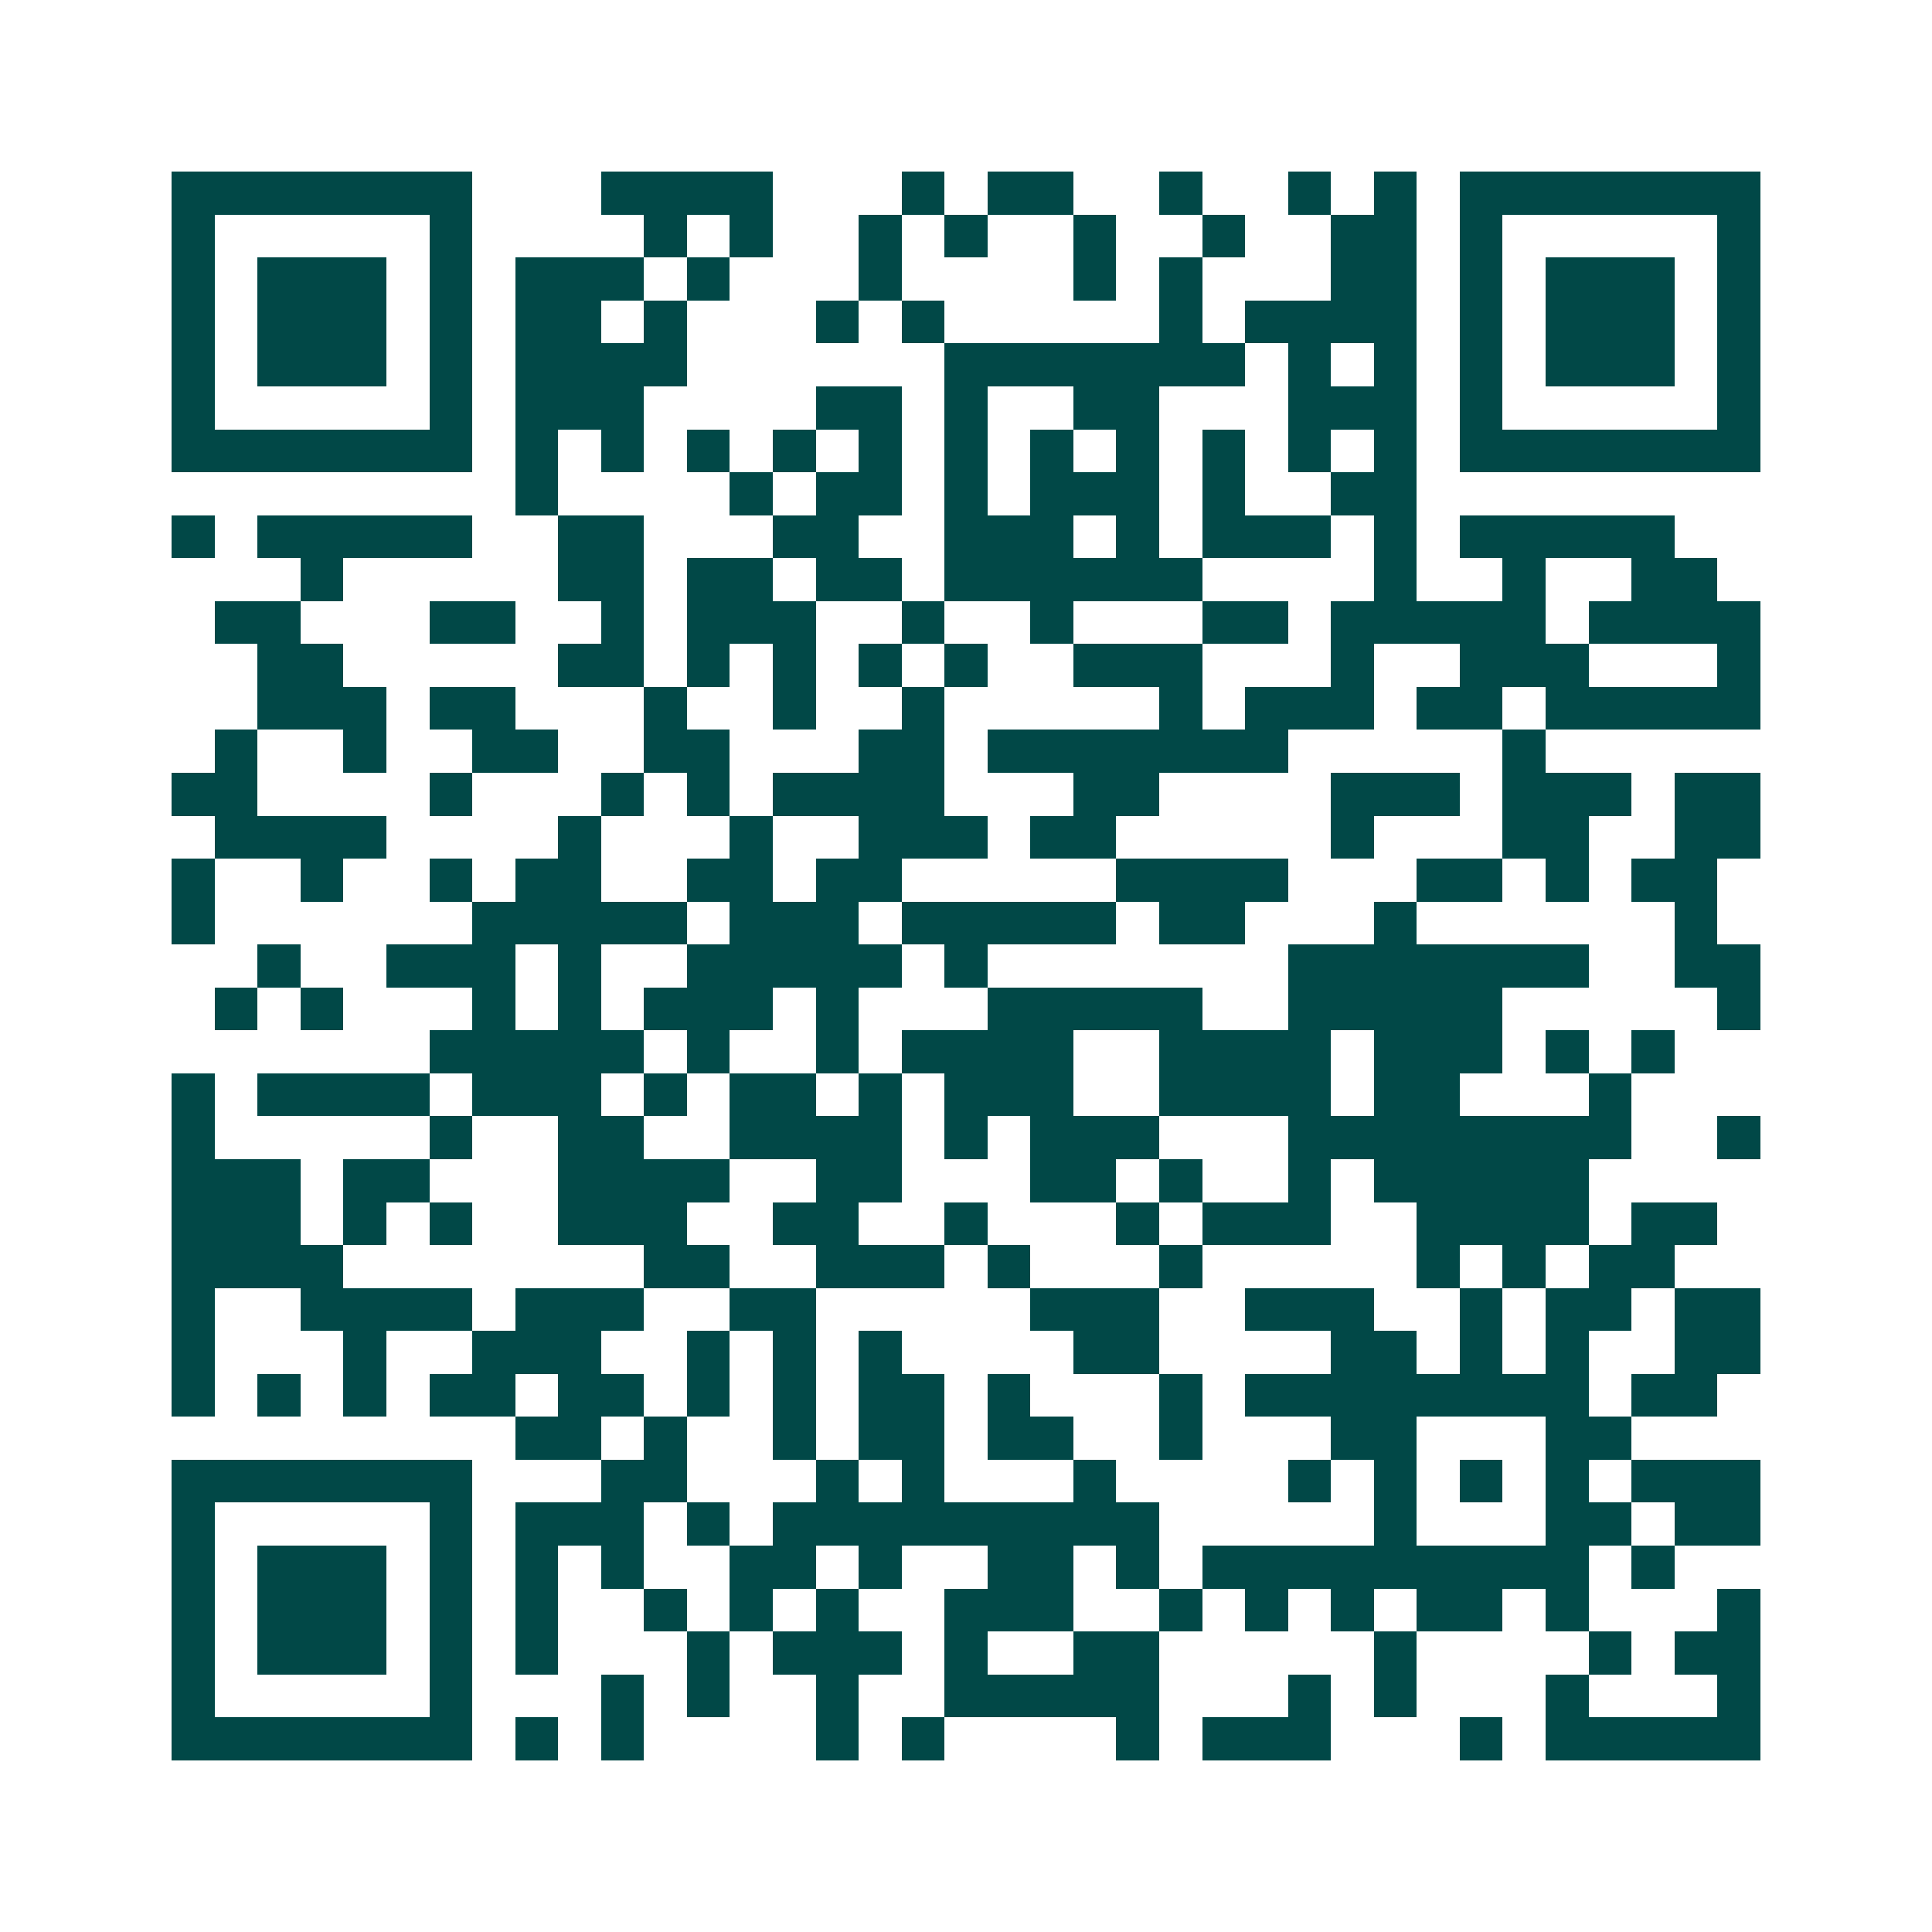 <svg xmlns="http://www.w3.org/2000/svg" width="200" height="200" viewBox="0 0 45 45" shape-rendering="crispEdges"><path fill="#ffffff" d="M0 0h45v45H0z"/><path stroke="#014847" d="M4 4.5h7m3 0h4m3 0h1m1 0h2m2 0h1m2 0h1m1 0h1m1 0h7M4 5.5h1m5 0h1m4 0h1m1 0h1m2 0h1m1 0h1m2 0h1m2 0h1m2 0h2m1 0h1m5 0h1M4 6.5h1m1 0h3m1 0h1m1 0h3m1 0h1m3 0h1m4 0h1m1 0h1m3 0h2m1 0h1m1 0h3m1 0h1M4 7.5h1m1 0h3m1 0h1m1 0h2m1 0h1m3 0h1m1 0h1m5 0h1m1 0h4m1 0h1m1 0h3m1 0h1M4 8.5h1m1 0h3m1 0h1m1 0h4m6 0h7m1 0h1m1 0h1m1 0h1m1 0h3m1 0h1M4 9.5h1m5 0h1m1 0h3m4 0h2m1 0h1m2 0h2m3 0h3m1 0h1m5 0h1M4 10.5h7m1 0h1m1 0h1m1 0h1m1 0h1m1 0h1m1 0h1m1 0h1m1 0h1m1 0h1m1 0h1m1 0h1m1 0h7M12 11.5h1m4 0h1m1 0h2m1 0h1m1 0h3m1 0h1m2 0h2M4 12.5h1m1 0h5m2 0h2m3 0h2m2 0h3m1 0h1m1 0h3m1 0h1m1 0h5M7 13.5h1m5 0h2m1 0h2m1 0h2m1 0h6m4 0h1m2 0h1m2 0h2M5 14.5h2m3 0h2m2 0h1m1 0h3m2 0h1m2 0h1m3 0h2m1 0h5m1 0h4M6 15.5h2m5 0h2m1 0h1m1 0h1m1 0h1m1 0h1m2 0h3m3 0h1m2 0h3m3 0h1M6 16.5h3m1 0h2m3 0h1m2 0h1m2 0h1m5 0h1m1 0h3m1 0h2m1 0h5M5 17.5h1m2 0h1m2 0h2m2 0h2m3 0h2m1 0h7m5 0h1M4 18.5h2m4 0h1m3 0h1m1 0h1m1 0h4m3 0h2m4 0h3m1 0h3m1 0h2M5 19.5h4m4 0h1m3 0h1m2 0h3m1 0h2m5 0h1m3 0h2m2 0h2M4 20.5h1m2 0h1m2 0h1m1 0h2m2 0h2m1 0h2m5 0h4m3 0h2m1 0h1m1 0h2M4 21.5h1m6 0h5m1 0h3m1 0h5m1 0h2m3 0h1m6 0h1M6 22.5h1m2 0h3m1 0h1m2 0h5m1 0h1m7 0h7m2 0h2M5 23.5h1m1 0h1m3 0h1m1 0h1m1 0h3m1 0h1m3 0h5m2 0h5m5 0h1M10 24.5h5m1 0h1m2 0h1m1 0h4m2 0h4m1 0h3m1 0h1m1 0h1M4 25.5h1m1 0h4m1 0h3m1 0h1m1 0h2m1 0h1m1 0h3m2 0h4m1 0h2m3 0h1M4 26.5h1m5 0h1m2 0h2m2 0h4m1 0h1m1 0h3m3 0h8m2 0h1M4 27.5h3m1 0h2m3 0h4m2 0h2m3 0h2m1 0h1m2 0h1m1 0h5M4 28.5h3m1 0h1m1 0h1m2 0h3m2 0h2m2 0h1m3 0h1m1 0h3m2 0h4m1 0h2M4 29.5h4m7 0h2m2 0h3m1 0h1m3 0h1m5 0h1m1 0h1m1 0h2M4 30.5h1m2 0h4m1 0h3m2 0h2m5 0h3m2 0h3m2 0h1m1 0h2m1 0h2M4 31.5h1m3 0h1m2 0h3m2 0h1m1 0h1m1 0h1m4 0h2m4 0h2m1 0h1m1 0h1m2 0h2M4 32.5h1m1 0h1m1 0h1m1 0h2m1 0h2m1 0h1m1 0h1m1 0h2m1 0h1m3 0h1m1 0h8m1 0h2M12 33.5h2m1 0h1m2 0h1m1 0h2m1 0h2m2 0h1m3 0h2m3 0h2M4 34.5h7m3 0h2m3 0h1m1 0h1m3 0h1m4 0h1m1 0h1m1 0h1m1 0h1m1 0h3M4 35.5h1m5 0h1m1 0h3m1 0h1m1 0h9m5 0h1m3 0h2m1 0h2M4 36.5h1m1 0h3m1 0h1m1 0h1m1 0h1m2 0h2m1 0h1m2 0h2m1 0h1m1 0h9m1 0h1M4 37.5h1m1 0h3m1 0h1m1 0h1m2 0h1m1 0h1m1 0h1m2 0h3m2 0h1m1 0h1m1 0h1m1 0h2m1 0h1m3 0h1M4 38.5h1m1 0h3m1 0h1m1 0h1m3 0h1m1 0h3m1 0h1m2 0h2m5 0h1m4 0h1m1 0h2M4 39.5h1m5 0h1m3 0h1m1 0h1m2 0h1m2 0h5m3 0h1m1 0h1m3 0h1m3 0h1M4 40.5h7m1 0h1m1 0h1m4 0h1m1 0h1m4 0h1m1 0h3m3 0h1m1 0h5"/></svg>
